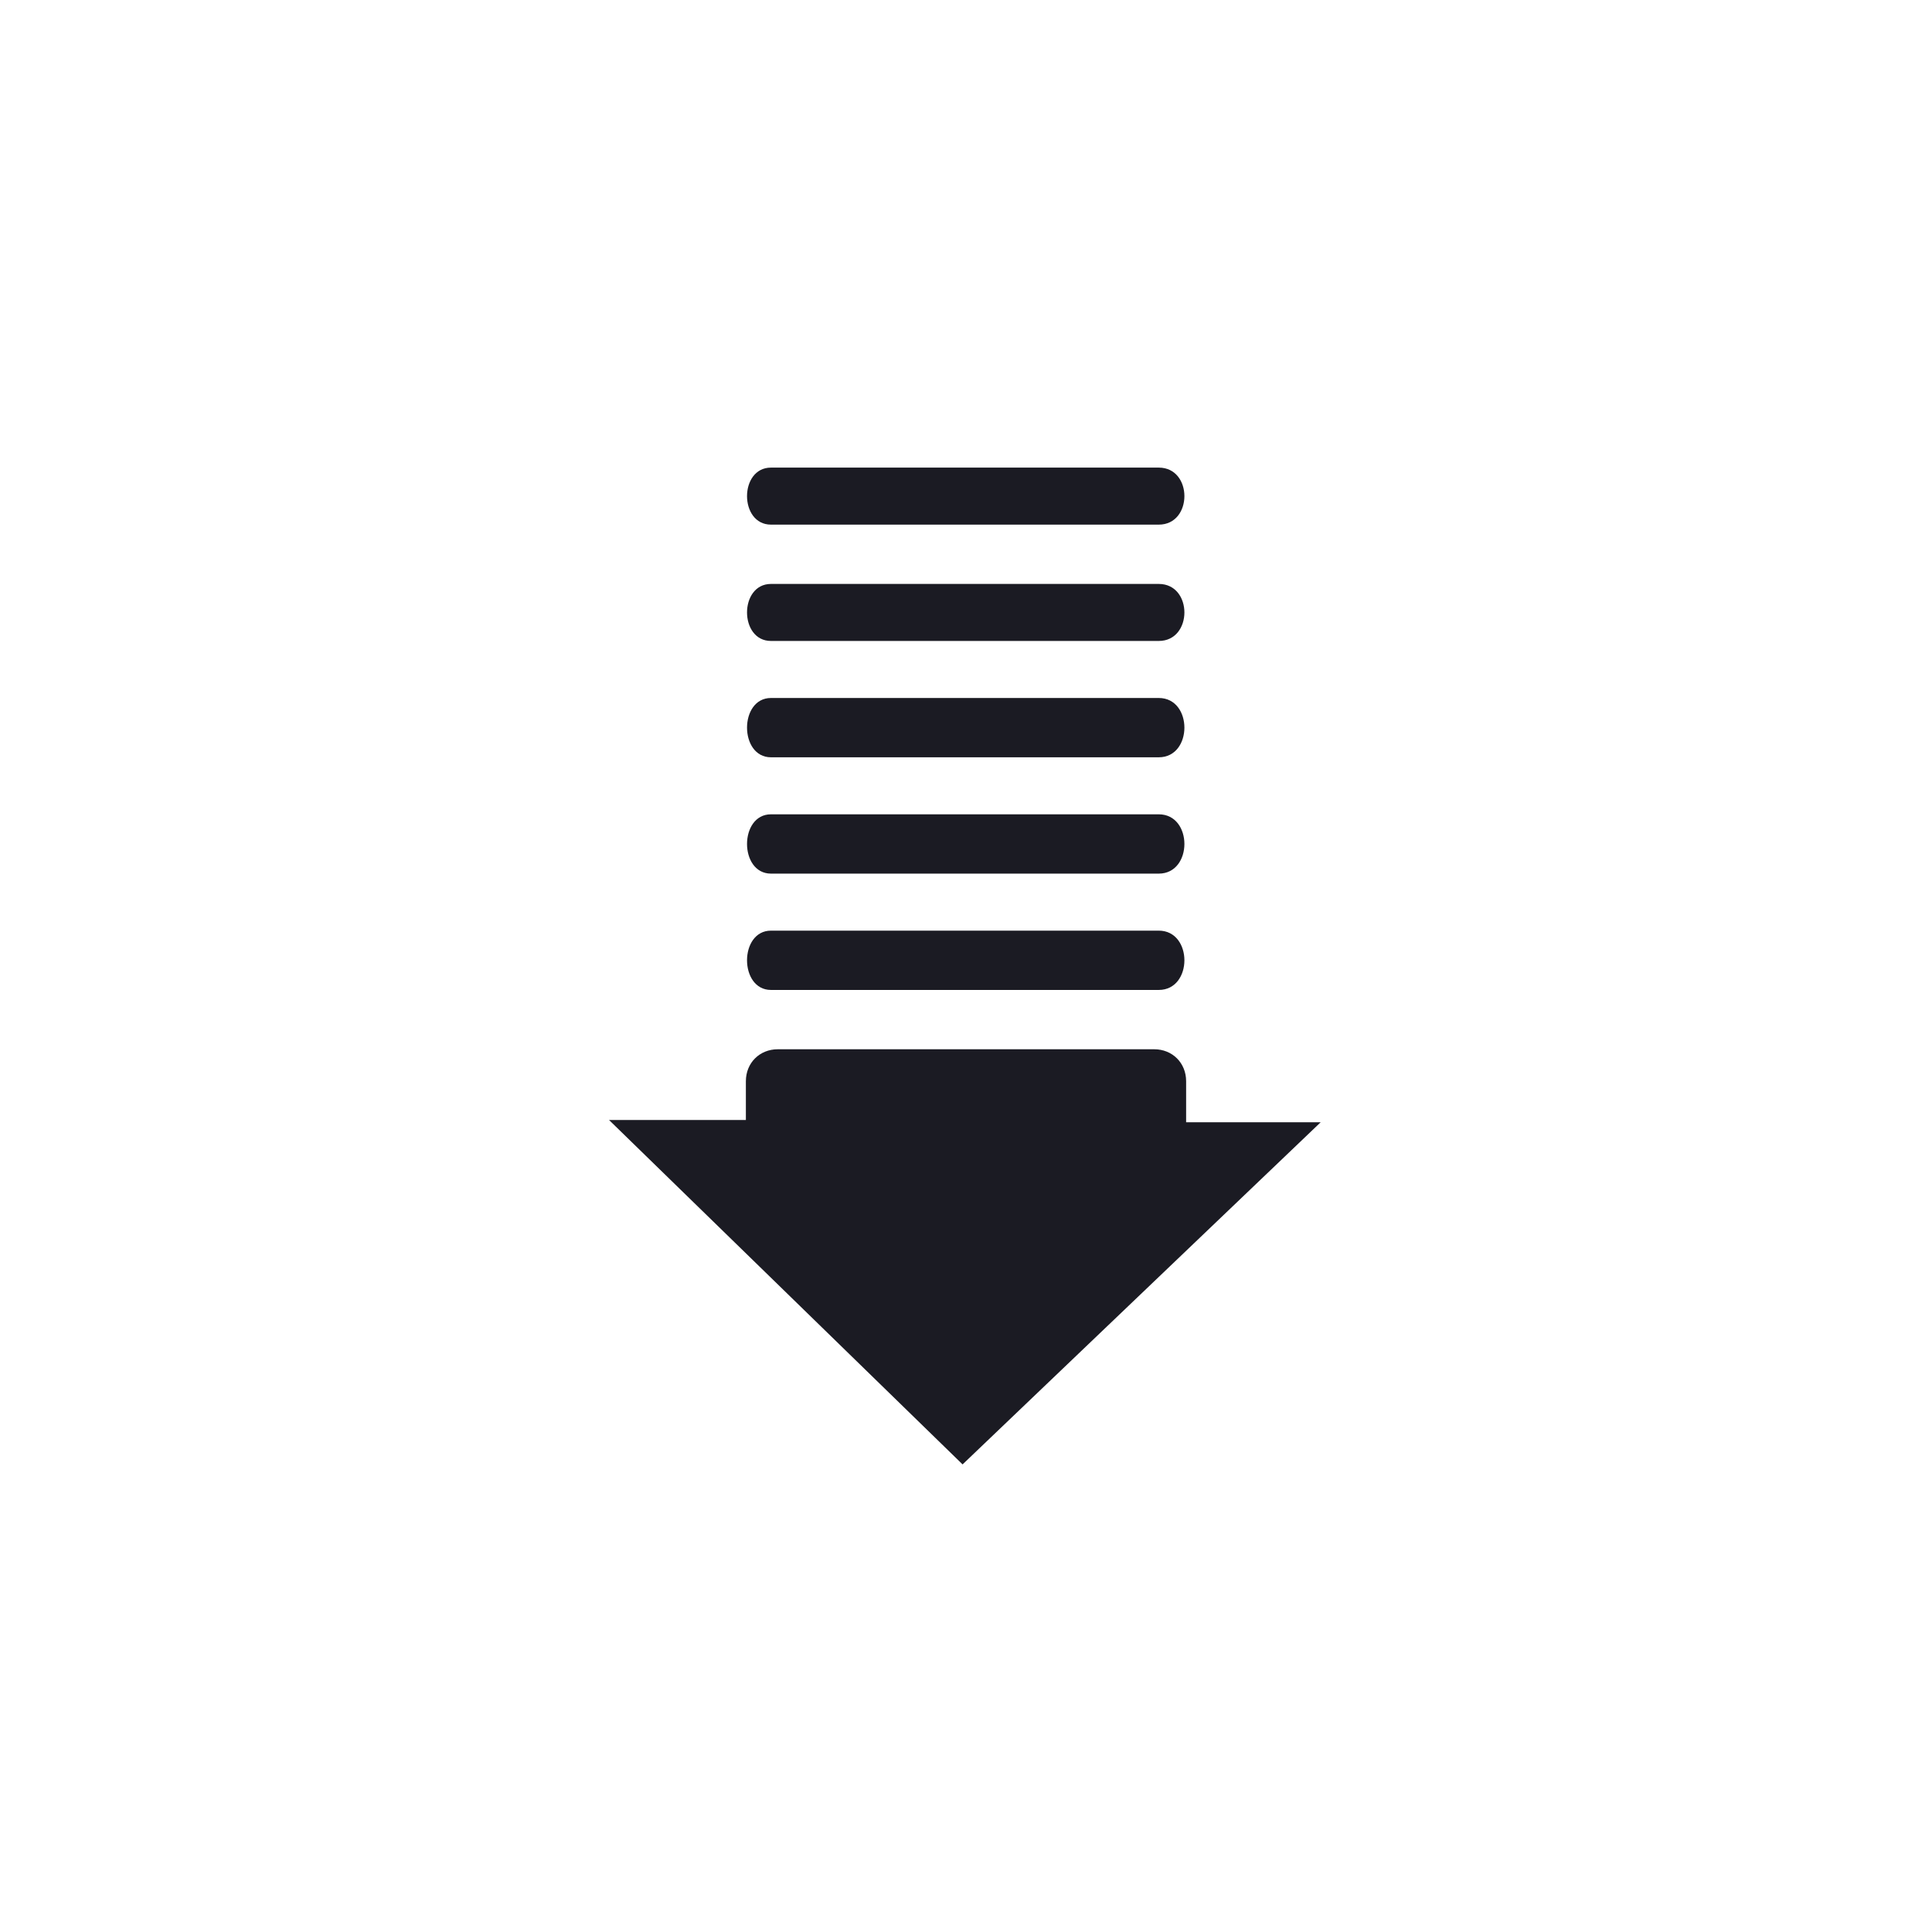 <?xml version="1.0" encoding="UTF-8"?>
<svg width="1200pt" height="1200pt" version="1.1" viewBox="0 0 1200 1200" xmlns="http://www.w3.org/2000/svg">
 <path d="m820.31 697.05h-83.59v-25.5c0-11.336-8.5-19.836-19.836-19.836h-233.77c-11.336 0-19.836 8.5-19.836 19.836v24.086h-85.008l219.6 213.93 222.43-212.52zm-100.59-406.61h-240.85c-19.836 0-19.836 35.418 0 35.418h240.85c21.25 0 21.25-35.418 0-35.418zm0 72.254h-240.85c-19.836 0-19.836 35.418 0 35.418h240.85c21.25 0 21.25-35.418 0-35.418zm0 70.84h-240.85c-19.836 0-19.836 36.836 0 36.836h240.85c21.25 0 21.25-36.836 0-36.836zm0 72.254h-240.85c-19.836 0-19.836 36.836 0 36.836h240.85c21.25 0 21.25-36.836 0-36.836zm0 72.254h-240.85c-19.836 0-19.836 36.836 0 36.836h240.85c21.25 0 21.25-36.836 0-36.836z" fill="#1b1b23" fill-rule="evenodd"/>
</svg>
